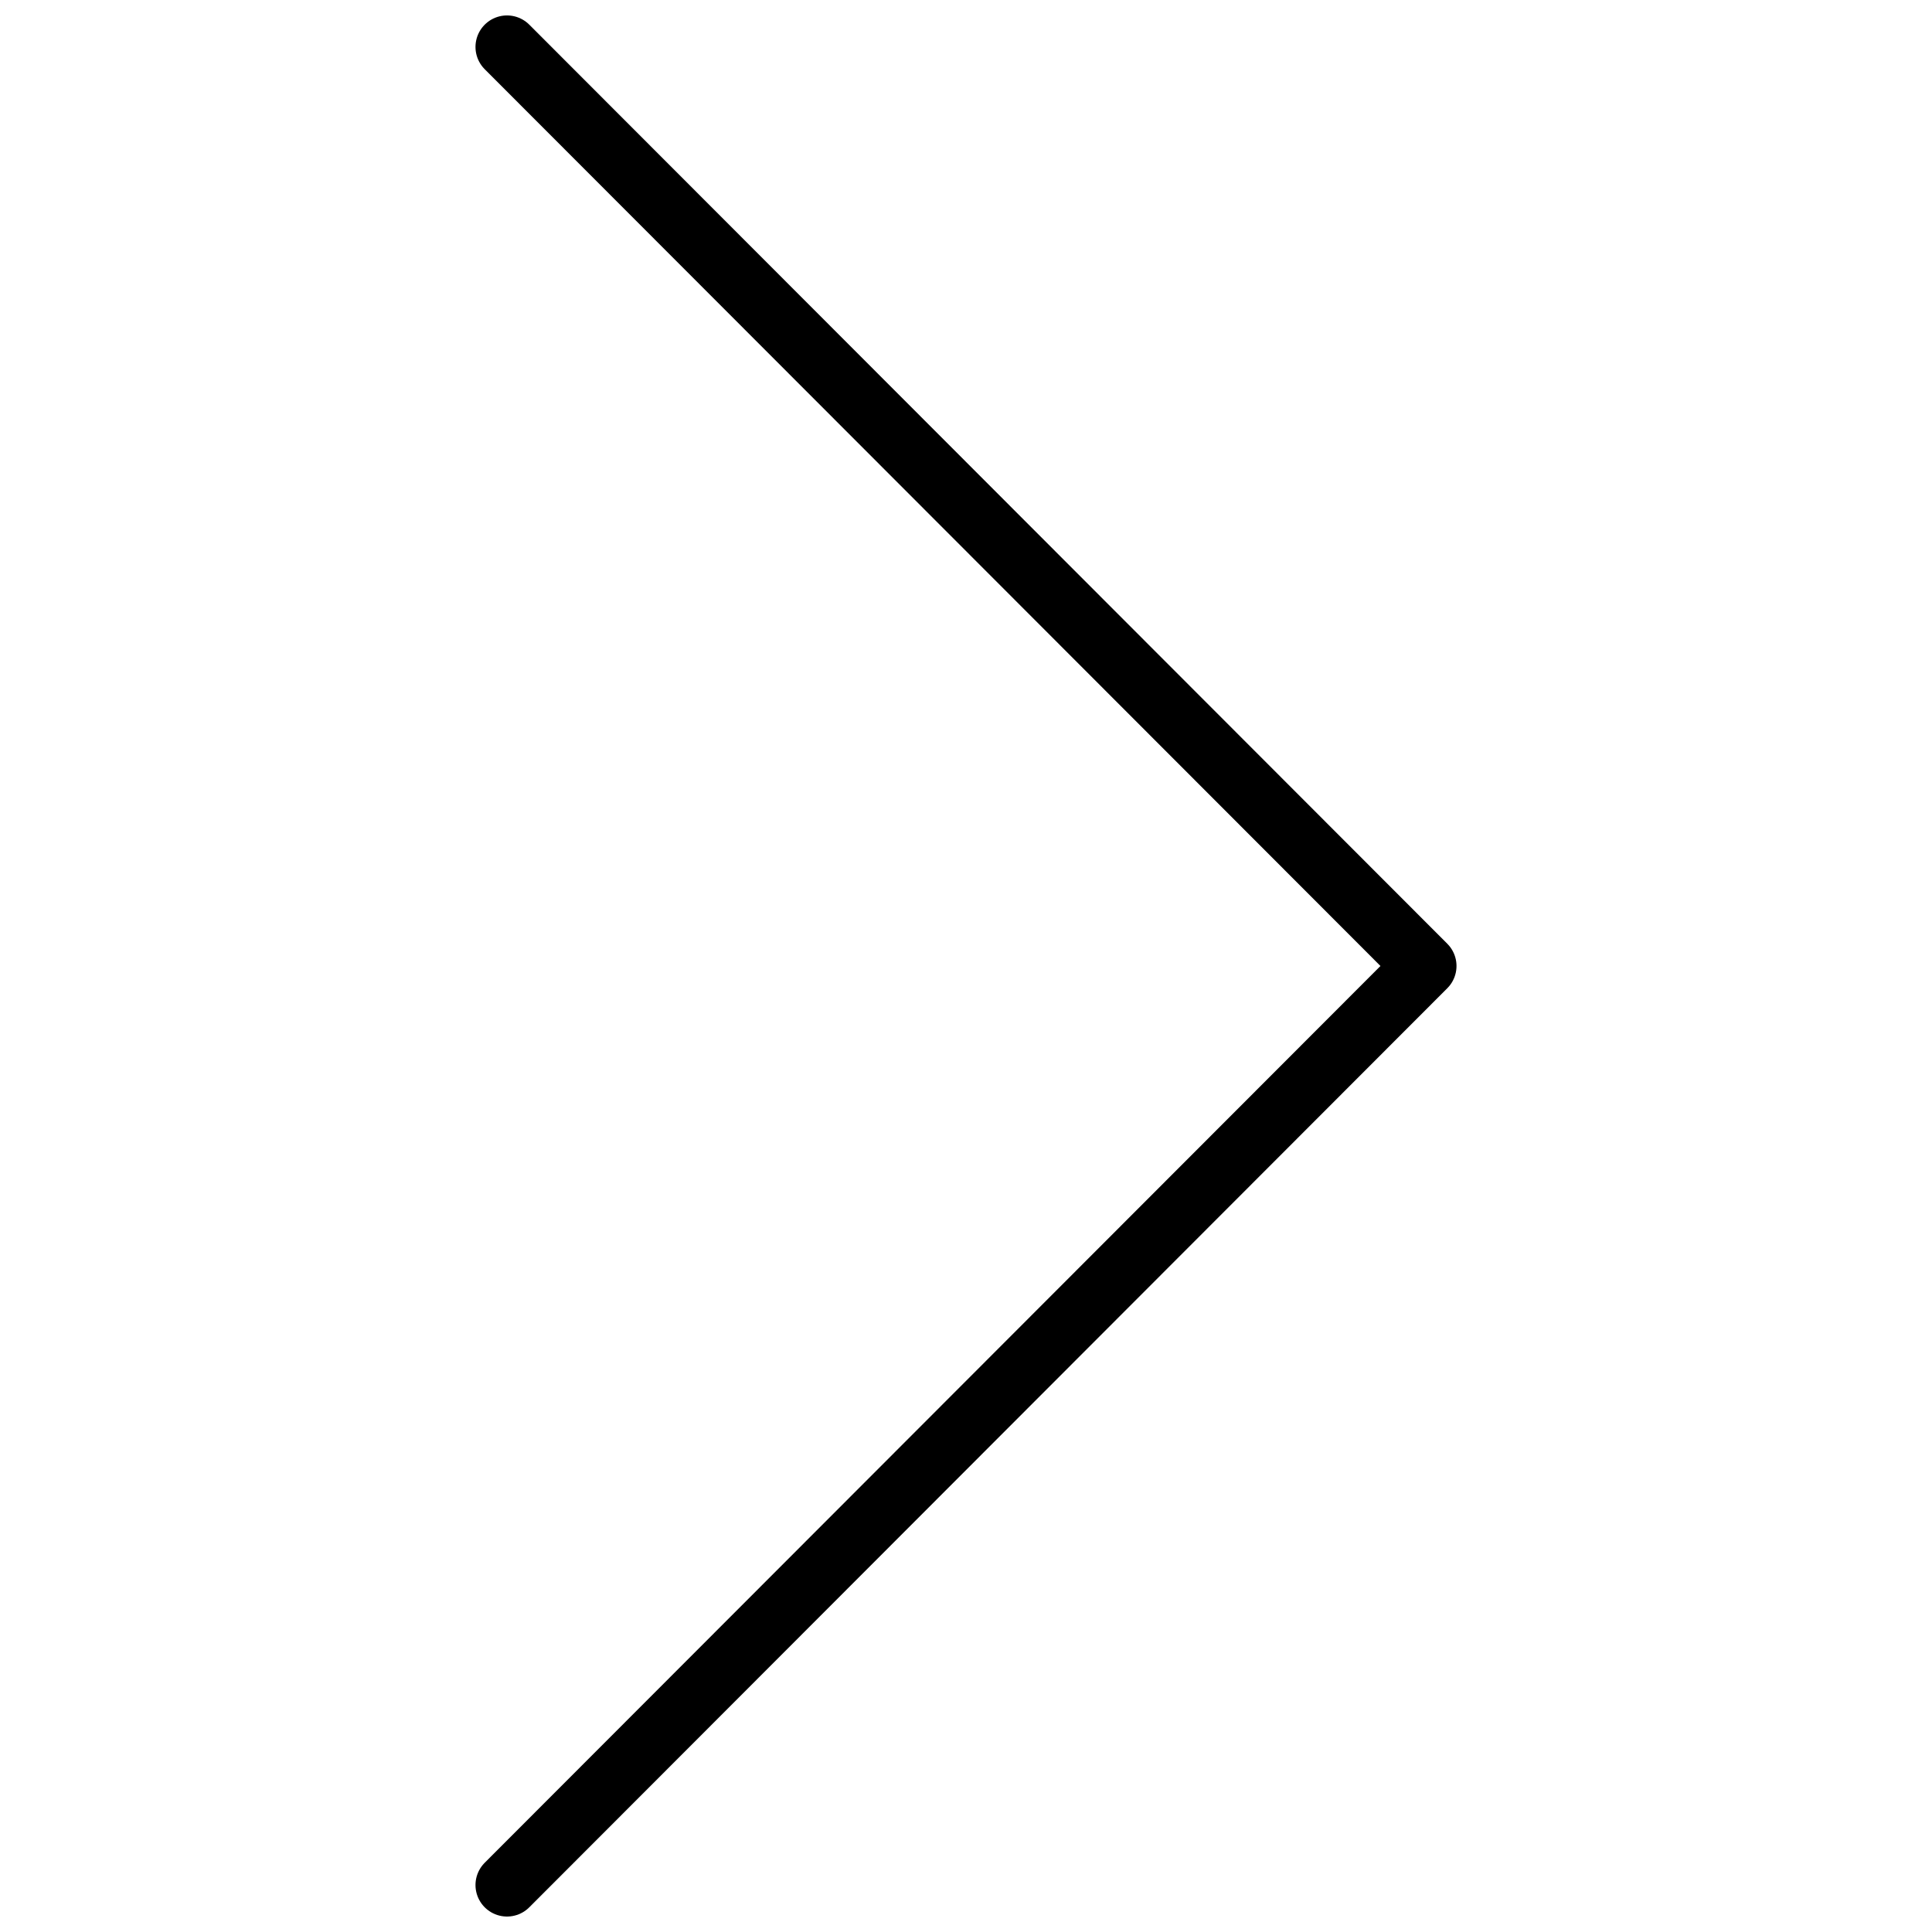 <?xml version="1.0" encoding="UTF-8"?>
<!-- The Best Svg Icon site in the world: iconSvg.co, Visit us! https://iconsvg.co -->
<svg width="800px" height="800px" version="1.1" viewBox="144 144 512 512" xmlns="http://www.w3.org/2000/svg">
 <defs>
  <clipPath id="a">
   <path d="m270 148.09h260v503.81h-260z"/>
  </clipPath>
 </defs>
 <g clip-path="url(#a)">
  <path transform="matrix(5.567 0 0 5.567 270.01 148.09)" d="m1.5 1.5 43.7 43.75-43.7 43.75" fill="none" stroke="#000000" stroke-linecap="round" stroke-linejoin="round" stroke-width="3"/>
 </g>
</svg>